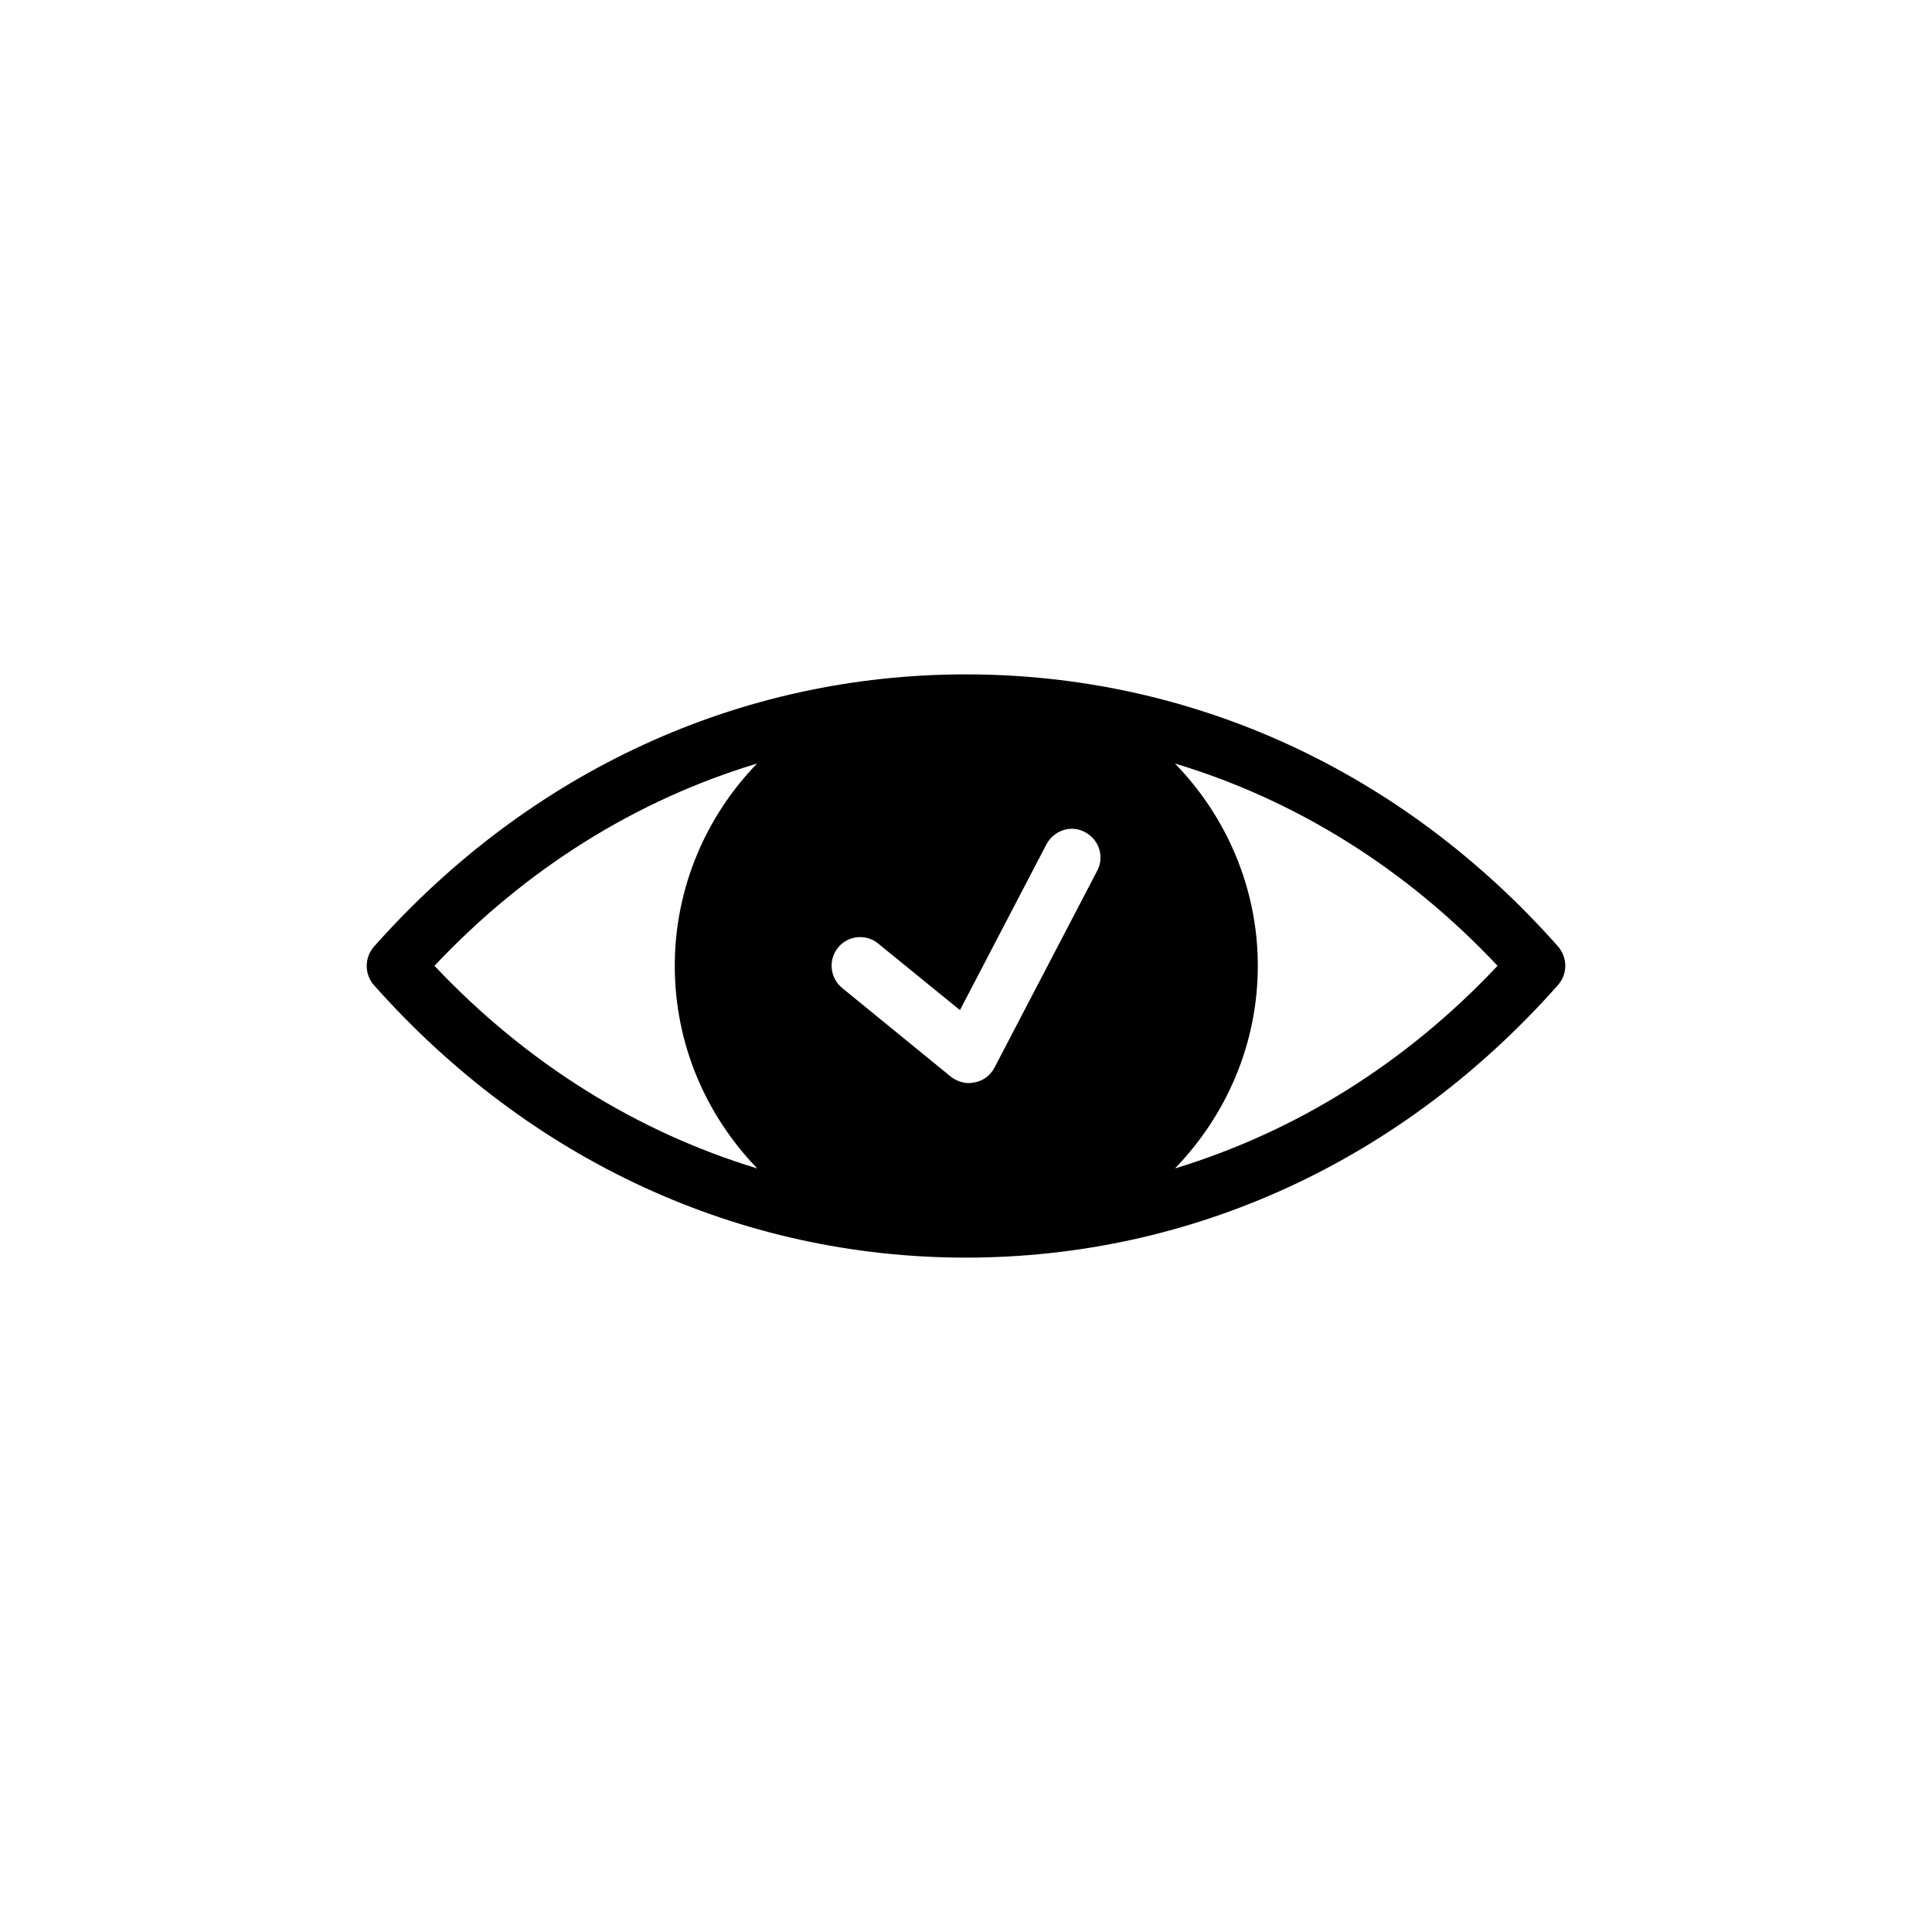 <?xml version="1.0" encoding="UTF-8"?>
<!-- Uploaded to: ICON Repo, www.svgrepo.com, Generator: ICON Repo Mixer Tools -->
<svg fill="#000000" width="800px" height="800px" version="1.1" viewBox="144 144 512 512" xmlns="http://www.w3.org/2000/svg">
 <path d="m556.89 394.81c-41.113-46.398-96.836-72.094-156.94-72.094-59.902 0-115.62 25.695-156.84 72.145-2.57 2.973-2.57 7.305 0 10.227 41.211 46.402 96.934 72.195 156.84 72.195 60.105 0 115.82-25.797 156.94-72.246 2.566-2.922 2.566-7.254 0-10.227zm-122.12-20.051-27.258 52.246c-1.055 1.965-2.922 3.426-5.188 3.828-0.504 0.102-1.059 0.203-1.461 0.203-1.762 0-3.426-0.605-4.836-1.664l-28.82-23.527c-3.273-2.672-3.777-7.457-1.105-10.73 2.57-3.223 7.457-3.727 10.629-1.059l21.664 17.633 22.922-43.934c1.965-3.727 6.602-5.238 10.227-3.223 3.731 1.965 5.191 6.5 3.227 10.227zm-175.63 25.191c24.285-25.797 53.555-43.984 85.496-53.605-13.449 13.855-21.812 32.848-21.812 53.605 0 20.859 8.363 39.75 21.867 53.707-31.996-9.727-61.215-27.914-85.551-53.707zm196.23 53.703c13.504-13.957 21.965-32.848 21.965-53.707 0-20.758-8.465-39.75-21.965-53.605 31.992 9.621 61.312 27.859 85.496 53.605-24.234 25.797-53.555 43.984-85.496 53.707z"/>
</svg>